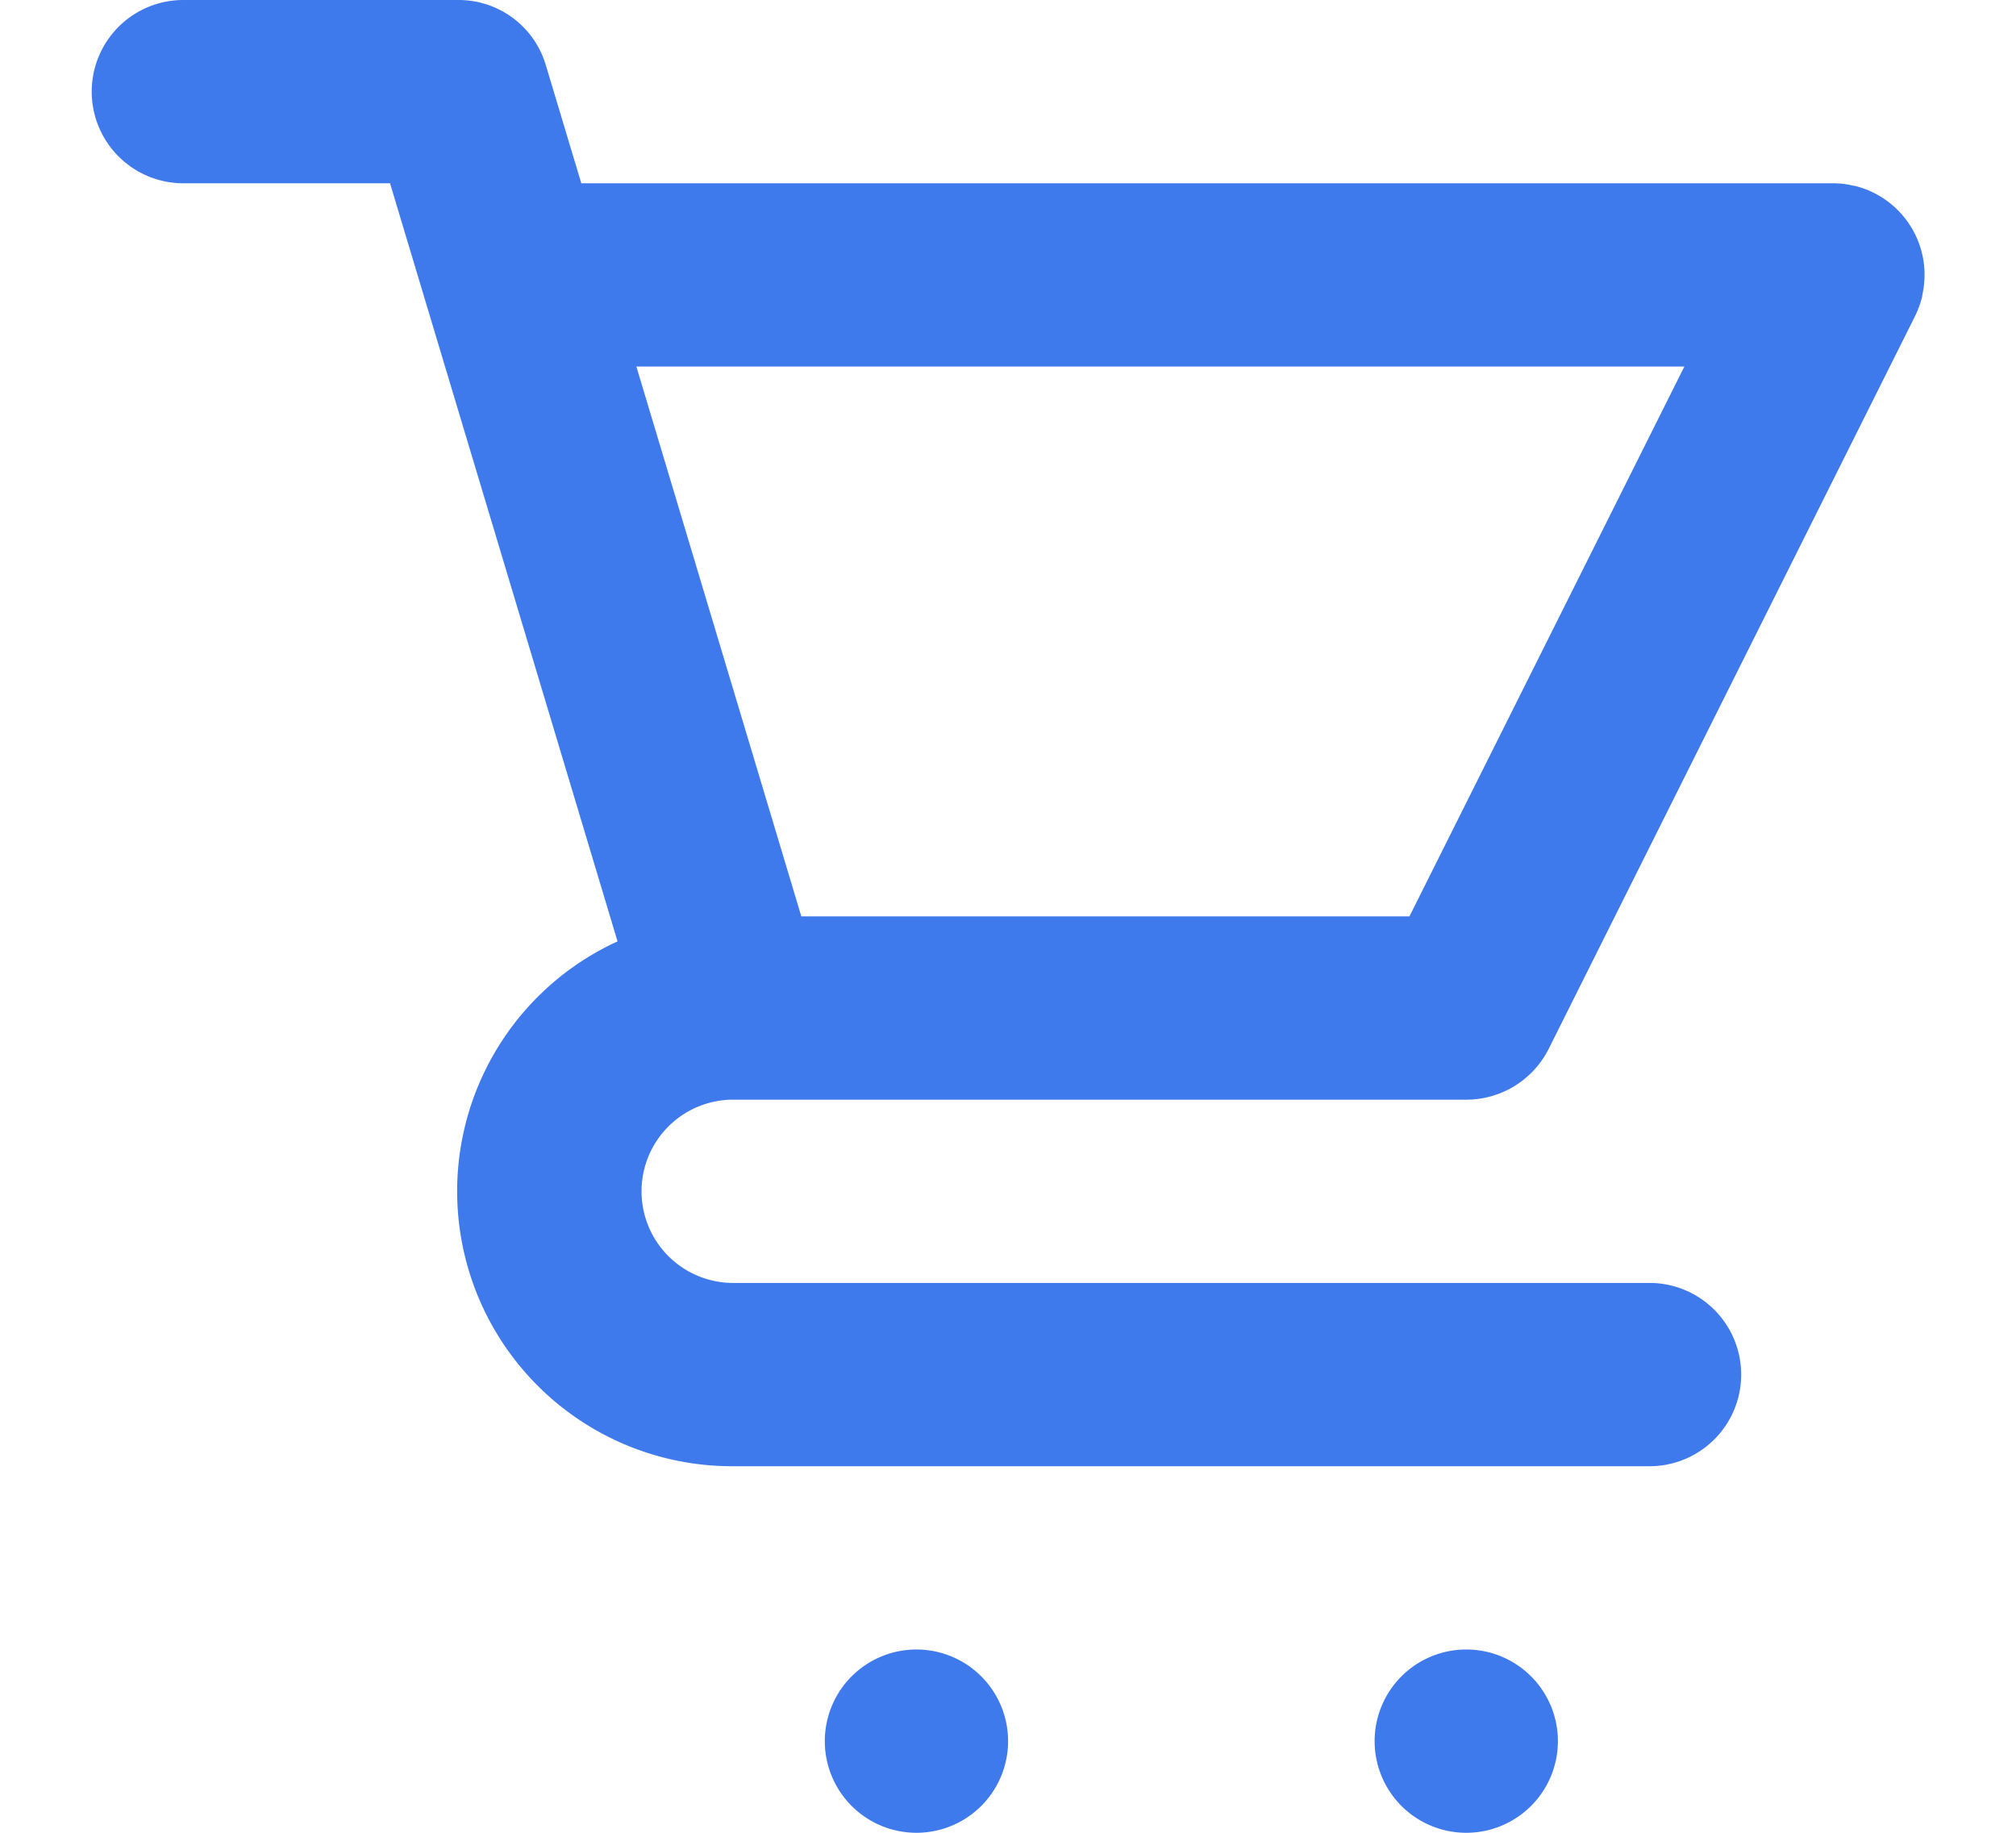 <svg xmlns="http://www.w3.org/2000/svg" width="22" height="20" viewBox="0 0 21.998 22">
    <defs>
        <style>.a{fill:#3F7AEC;}</style>
    </defs>
    <path class="a"
          d="M16.5,22a1.1,1.1,0,1,1,1.1-1.1A1.1,1.1,0,0,1,16.5,22ZM9.9,22A1.1,1.1,0,1,1,11,20.9,1.1,1.1,0,0,1,9.9,22Zm8.8-4.4H7.7a3.3,3.3,0,0,1-1.388-6.3L3.581,2.2H1.1A1.1,1.1,0,0,1,1.1,0H4.4A1.092,1.092,0,0,1,5.452.785L5.877,2.2h15.03a1.018,1.018,0,0,1,.239.029l.009,0A1.1,1.1,0,0,1,22,3.242a1.157,1.157,0,0,1-.027.307l0,.009a1.157,1.157,0,0,1-.091.247l-4.394,8.788a1.108,1.108,0,0,1-.984.607H7.7a1.1,1.1,0,1,0,0,2.2h11a1.1,1.1,0,0,1,0,2.2ZM6.538,4.4h0L8.518,11h7.3l3.3-6.6Z"/>
</svg>
